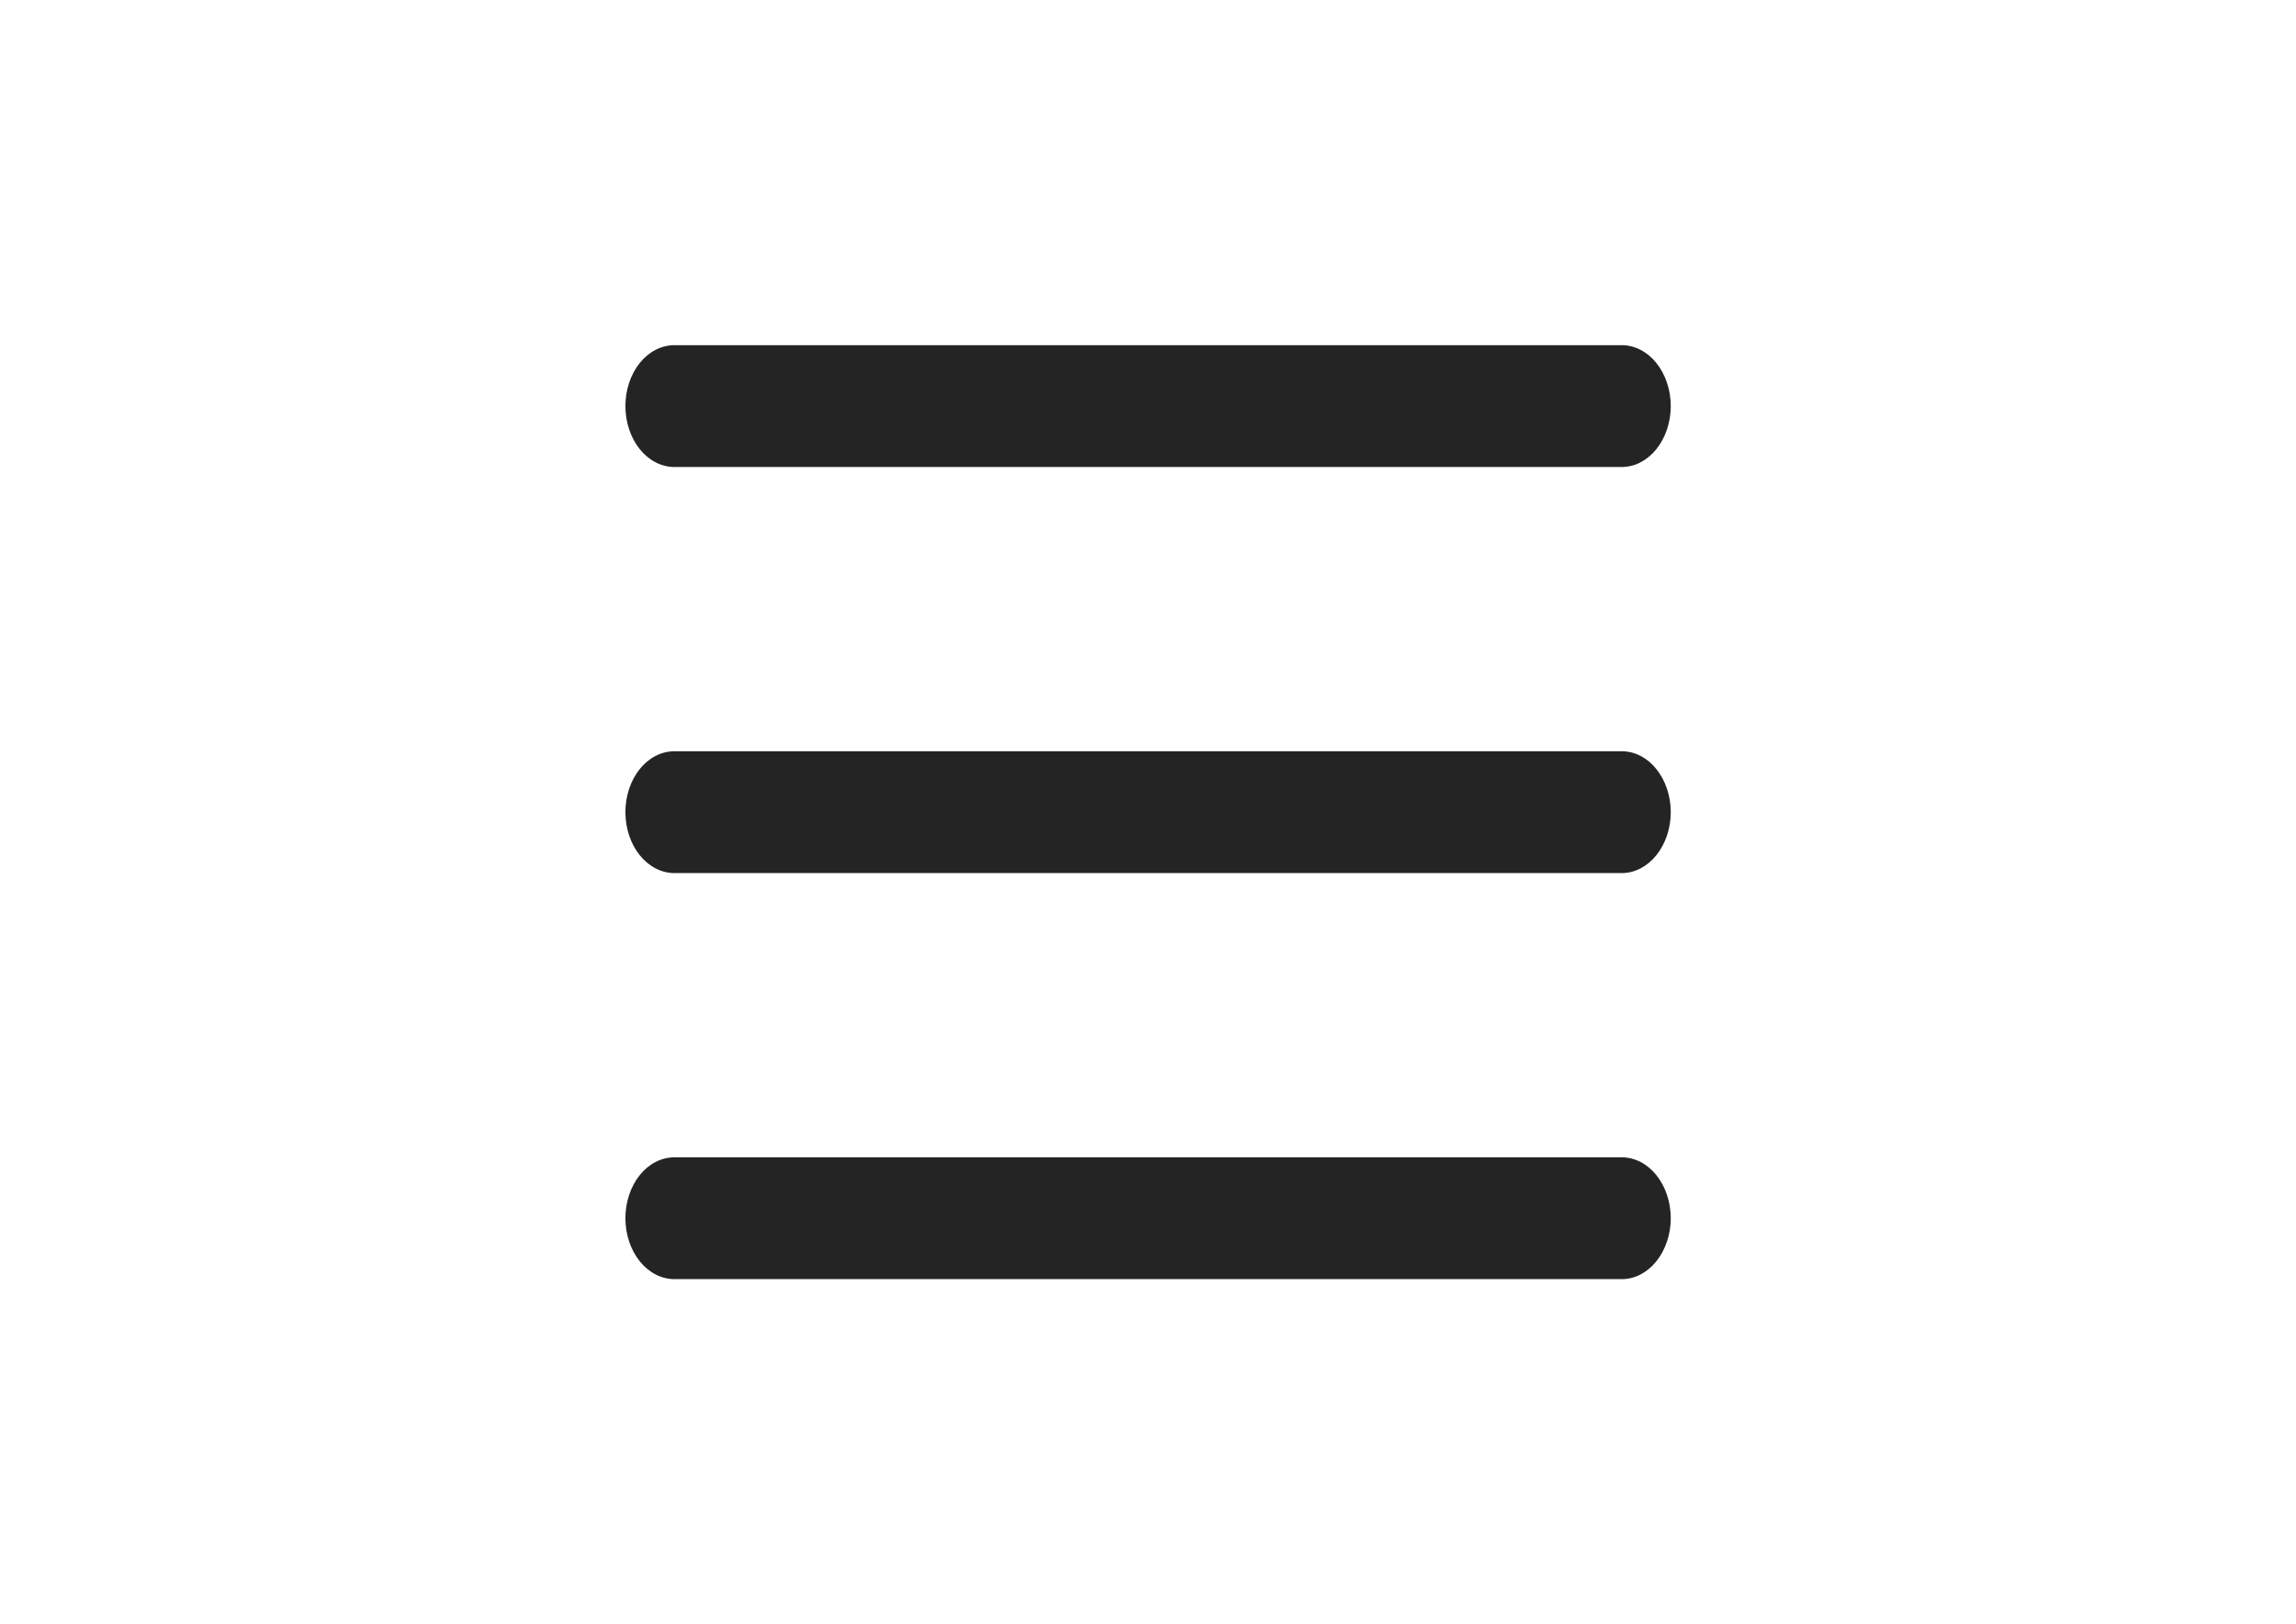 <svg width="41" height="29" viewBox="0 0 41 29" fill="none" xmlns="http://www.w3.org/2000/svg">
<path d="M11.168 7.25C11.168 6.962 11.26 6.685 11.424 6.481C11.588 6.277 11.811 6.163 12.043 6.163H28.96C29.192 6.163 29.414 6.277 29.578 6.481C29.742 6.685 29.835 6.962 29.835 7.25C29.835 7.539 29.742 7.815 29.578 8.019C29.414 8.223 29.192 8.338 28.96 8.338H12.043C11.811 8.338 11.588 8.223 11.424 8.019C11.26 7.815 11.168 7.539 11.168 7.25Z" fill="#242424"/>
<path d="M11.168 14.5C11.168 14.212 11.26 13.935 11.424 13.731C11.588 13.527 11.811 13.413 12.043 13.413H28.96C29.192 13.413 29.414 13.527 29.578 13.731C29.742 13.935 29.835 14.212 29.835 14.5C29.835 14.789 29.742 15.065 29.578 15.269C29.414 15.473 29.192 15.588 28.96 15.588H12.043C11.811 15.588 11.588 15.473 11.424 15.269C11.26 15.065 11.168 14.789 11.168 14.5Z" fill="#242424"/>
<path d="M12.043 20.663C11.811 20.663 11.588 20.777 11.424 20.981C11.26 21.185 11.168 21.462 11.168 21.75C11.168 22.038 11.26 22.315 11.424 22.519C11.588 22.723 11.811 22.838 12.043 22.838H28.96C29.192 22.838 29.414 22.723 29.578 22.519C29.742 22.315 29.835 22.038 29.835 21.75C29.835 21.462 29.742 21.185 29.578 20.981C29.414 20.777 29.192 20.663 28.96 20.663H12.043Z" fill="#242424"/>
</svg>
